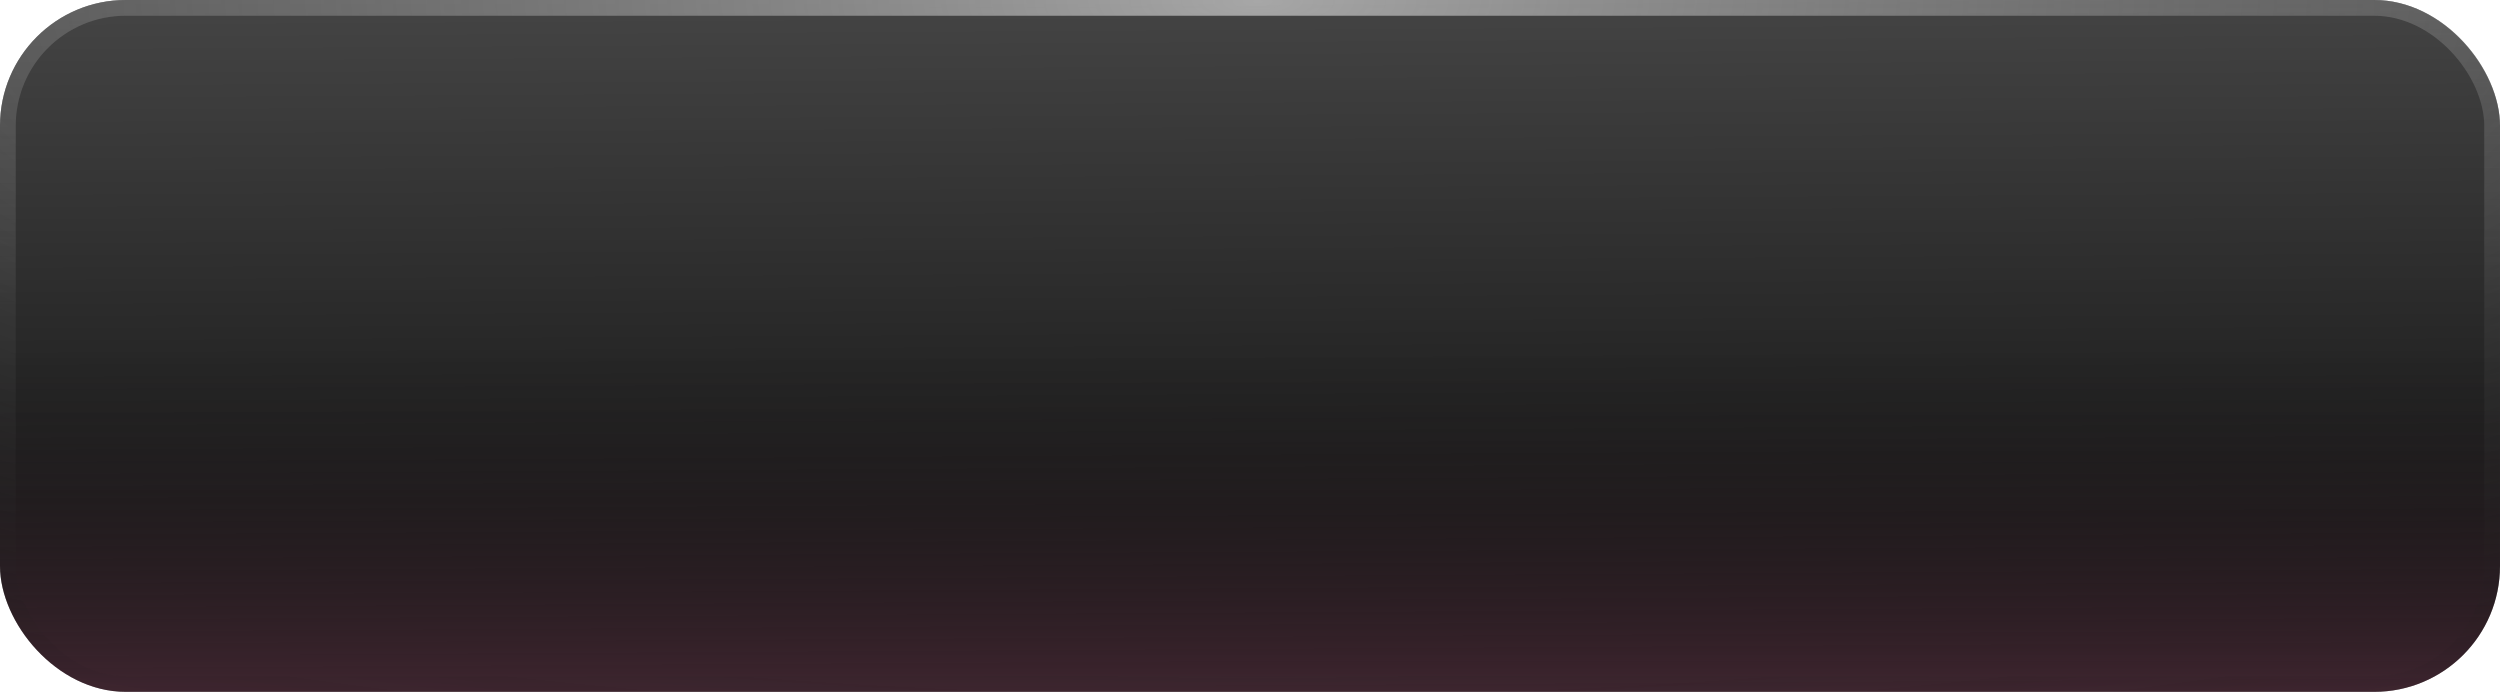 <svg width="159" height="44" viewBox="0 0 159 44" fill="none" xmlns="http://www.w3.org/2000/svg">
<rect width="159" height="44" rx="8" fill="url(#paint0_linear_484_2789)"/>
<rect width="159" height="44" rx="8" fill="url(#paint1_linear_484_2789)" fill-opacity="0.45"/>
<rect x="0.5" y="0.5" width="158" height="43" rx="7.5" stroke="url(#paint2_linear_484_2789)" stroke-opacity="0.3"/>
<rect x="0.5" y="0.5" width="158" height="43" rx="7.5" stroke="url(#paint3_radial_484_2789)" stroke-opacity="0.6"/>
<defs>
<linearGradient id="paint0_linear_484_2789" x1="74.5" y1="44" x2="74.24" y2="0.002" gradientUnits="userSpaceOnUse">
<stop stop-color="#0B0B0B"/>
<stop offset="1" stop-color="#444444"/>
</linearGradient>
<linearGradient id="paint1_linear_484_2789" x1="100.5" y1="22" x2="100.5" y2="48" gradientUnits="userSpaceOnUse">
<stop stop-opacity="0"/>
<stop offset="1" stop-color="#AD5F7E"/>
</linearGradient>
<linearGradient id="paint2_linear_484_2789" x1="79.633" y1="44" x2="79.633" y2="-1.15165e-06" gradientUnits="userSpaceOnUse">
<stop offset="0.549" stop-color="#888888" stop-opacity="0"/>
<stop offset="1" stop-color="#828282"/>
</linearGradient>
<radialGradient id="paint3_radial_484_2789" cx="0" cy="0" r="1" gradientUnits="userSpaceOnUse" gradientTransform="translate(80 3.15905e-06) rotate(90) scale(53 169.777)">
<stop stop-color="#DCDCDC"/>
<stop offset="1" stop-opacity="0"/>
</radialGradient>
</defs>
</svg>
